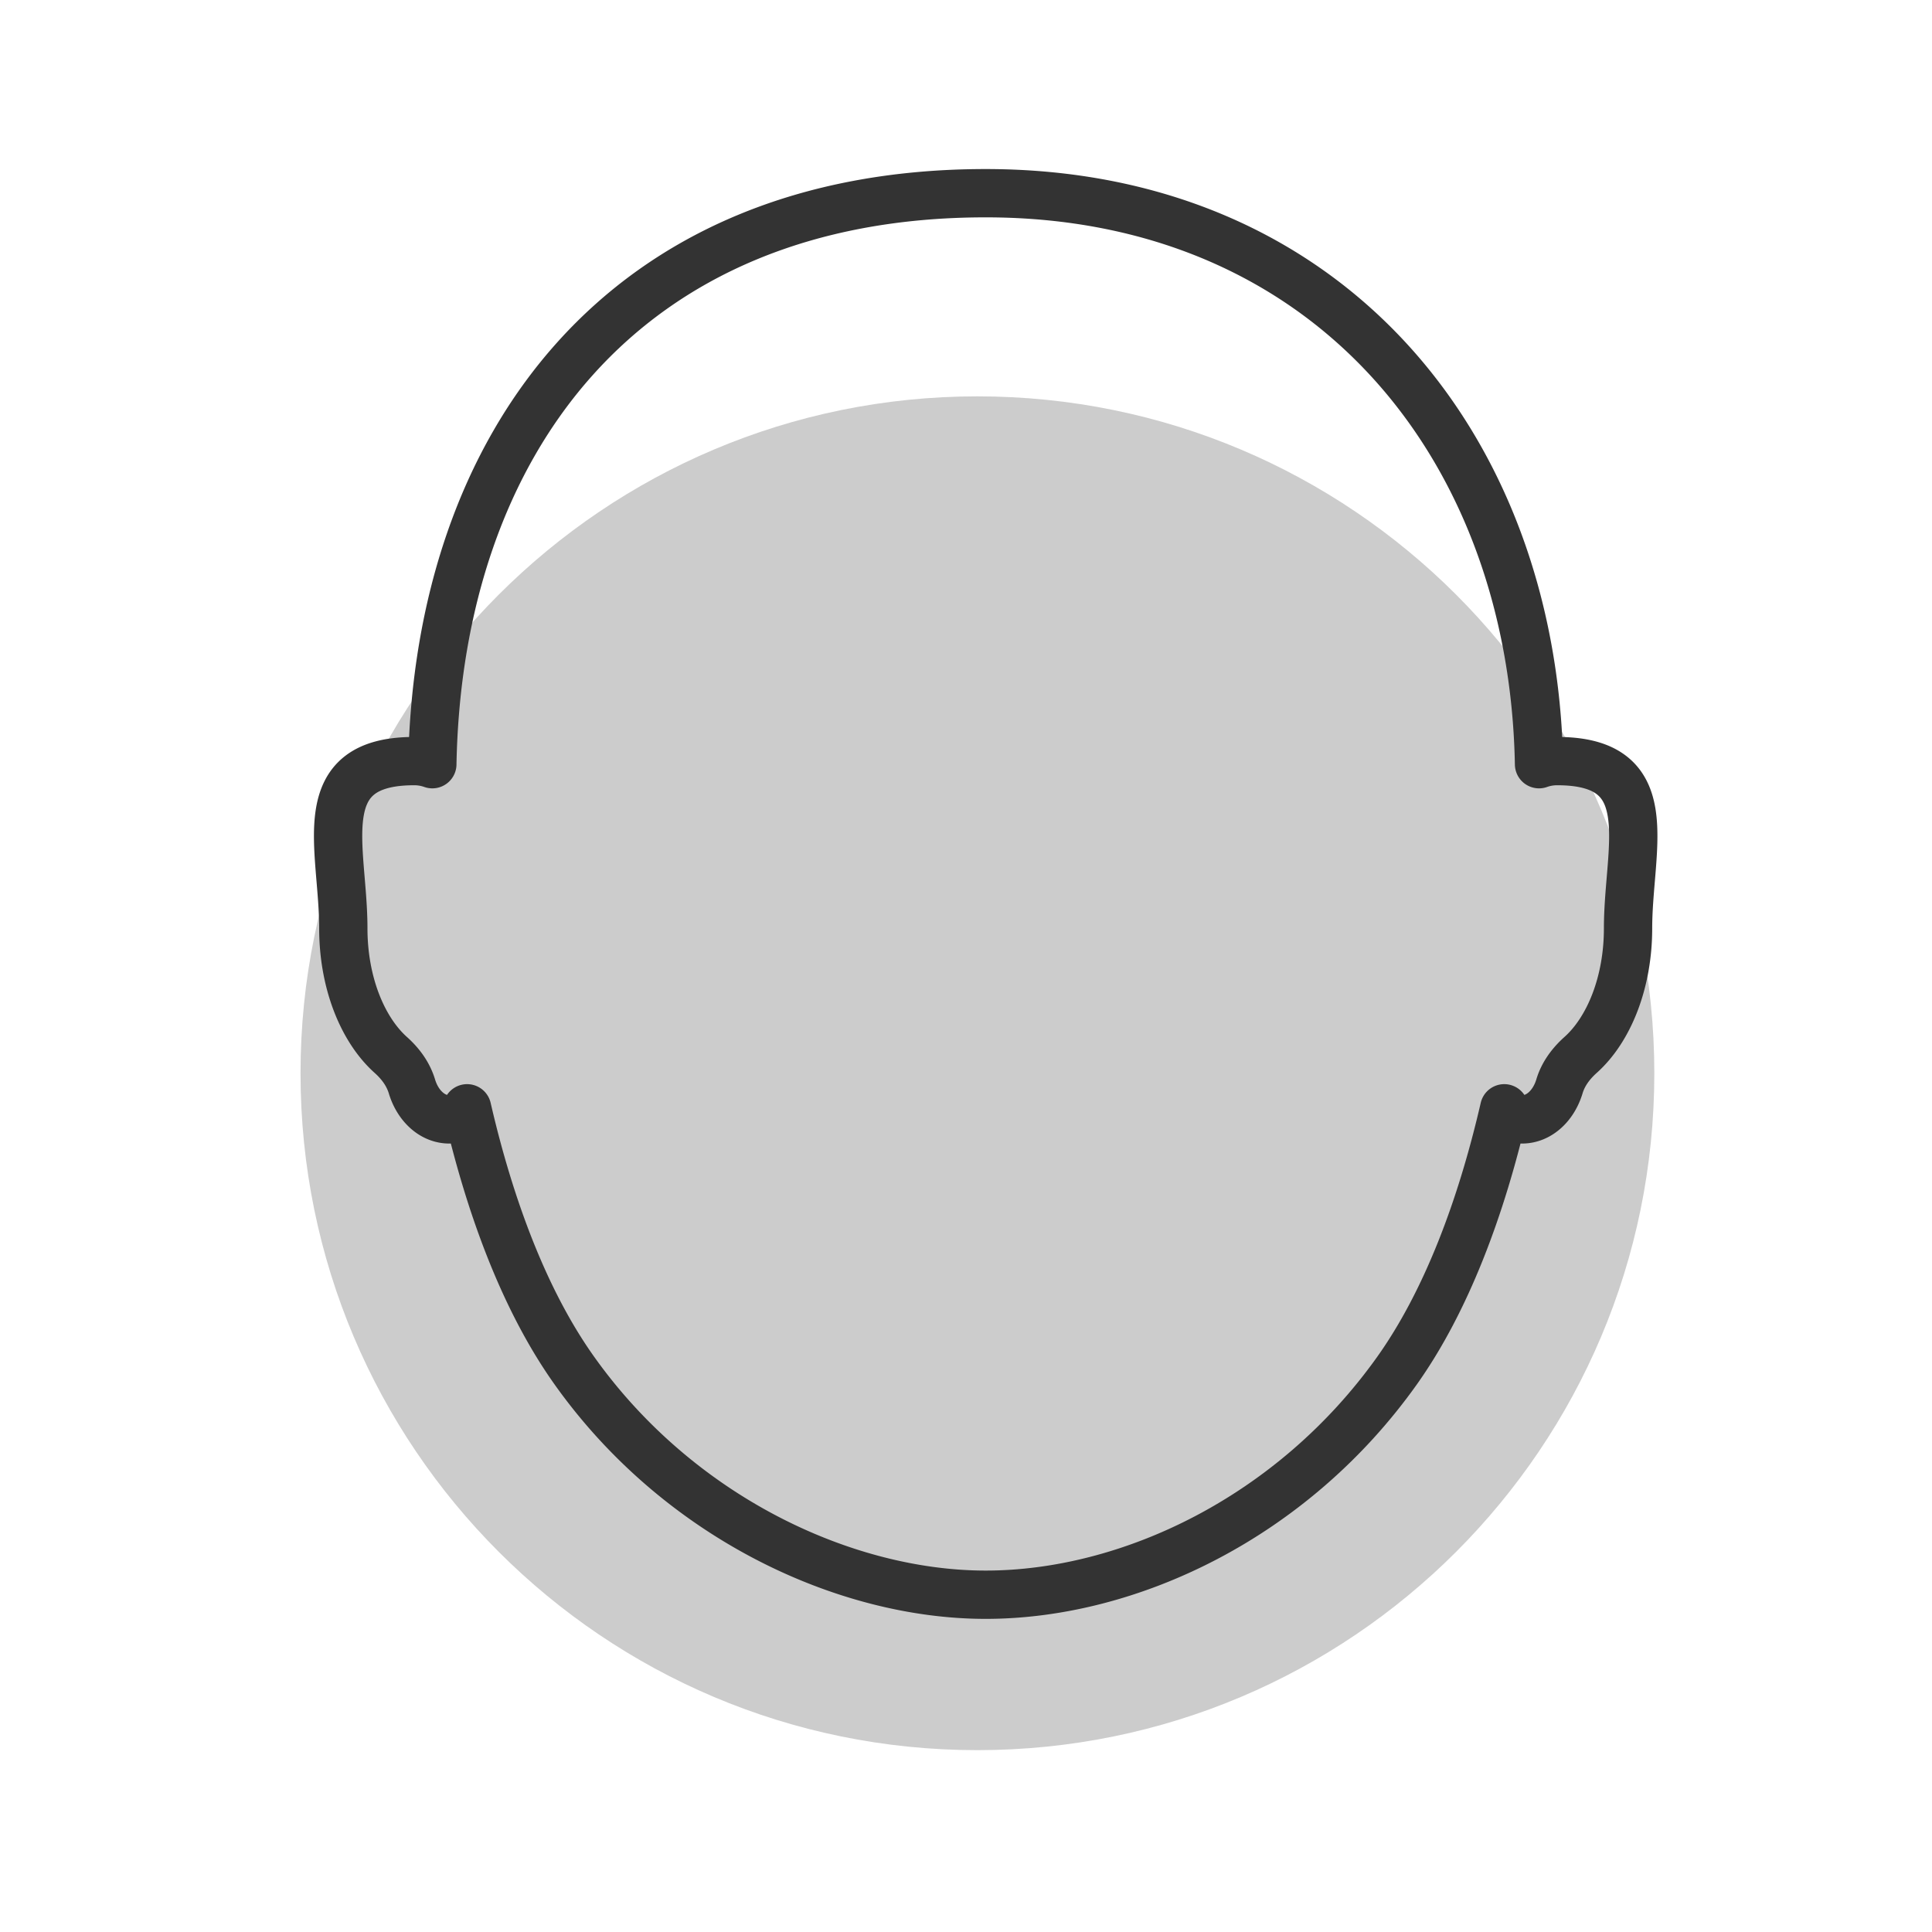 <svg xmlns="http://www.w3.org/2000/svg" xmlns:xlink="http://www.w3.org/1999/xlink" width="40" height="40" viewBox="0 0 40 40">
    <g fill="none" fill-rule="evenodd">
        <g transform="translate(-7649 -514)">
            <use fill="#000" filter="url(#a)" xlink:href="#b"/>
            <use fill="#F2F2F2" xlink:href="#b"/>
        </g>
        <path fill="#CCC" d="M34.251 22.22c0 7.74-6.274 14.015-14.015 14.015-7.74 0-14.014-6.275-14.014-14.015S12.496 8.206 20.236 8.206c7.741 0 14.015 6.274 14.015 14.014"/>
        <path stroke="#333" stroke-linecap="round" stroke-linejoin="round" d="M32.218 15.758a1.11 1.11 0 0 0-.354.064C31.741 9.204 27.461 4 20.407 4 12.88 4 9.074 9.204 8.951 15.822a1.11 1.11 0 0 0-.353-.064c-2.196-.014-1.49 1.784-1.49 3.463 0 1.121.397 2.099.988 2.625.191.172.353.385.432.645.12.401.421.685.775.685.194 0 .305-.086.368-.23.474 2.055 1.196 3.99 2.218 5.427 2.167 3.05 5.614 4.644 8.518 4.644 2.964 0 6.352-1.594 8.52-4.644 1.02-1.437 1.743-3.372 2.217-5.427.063.144.174.23.368.23.353 0 .655-.284.775-.685.078-.26.241-.473.432-.645.592-.526.988-1.504.988-2.625 0-1.679.706-3.477-1.489-3.463"/>
    </g>
</svg>
